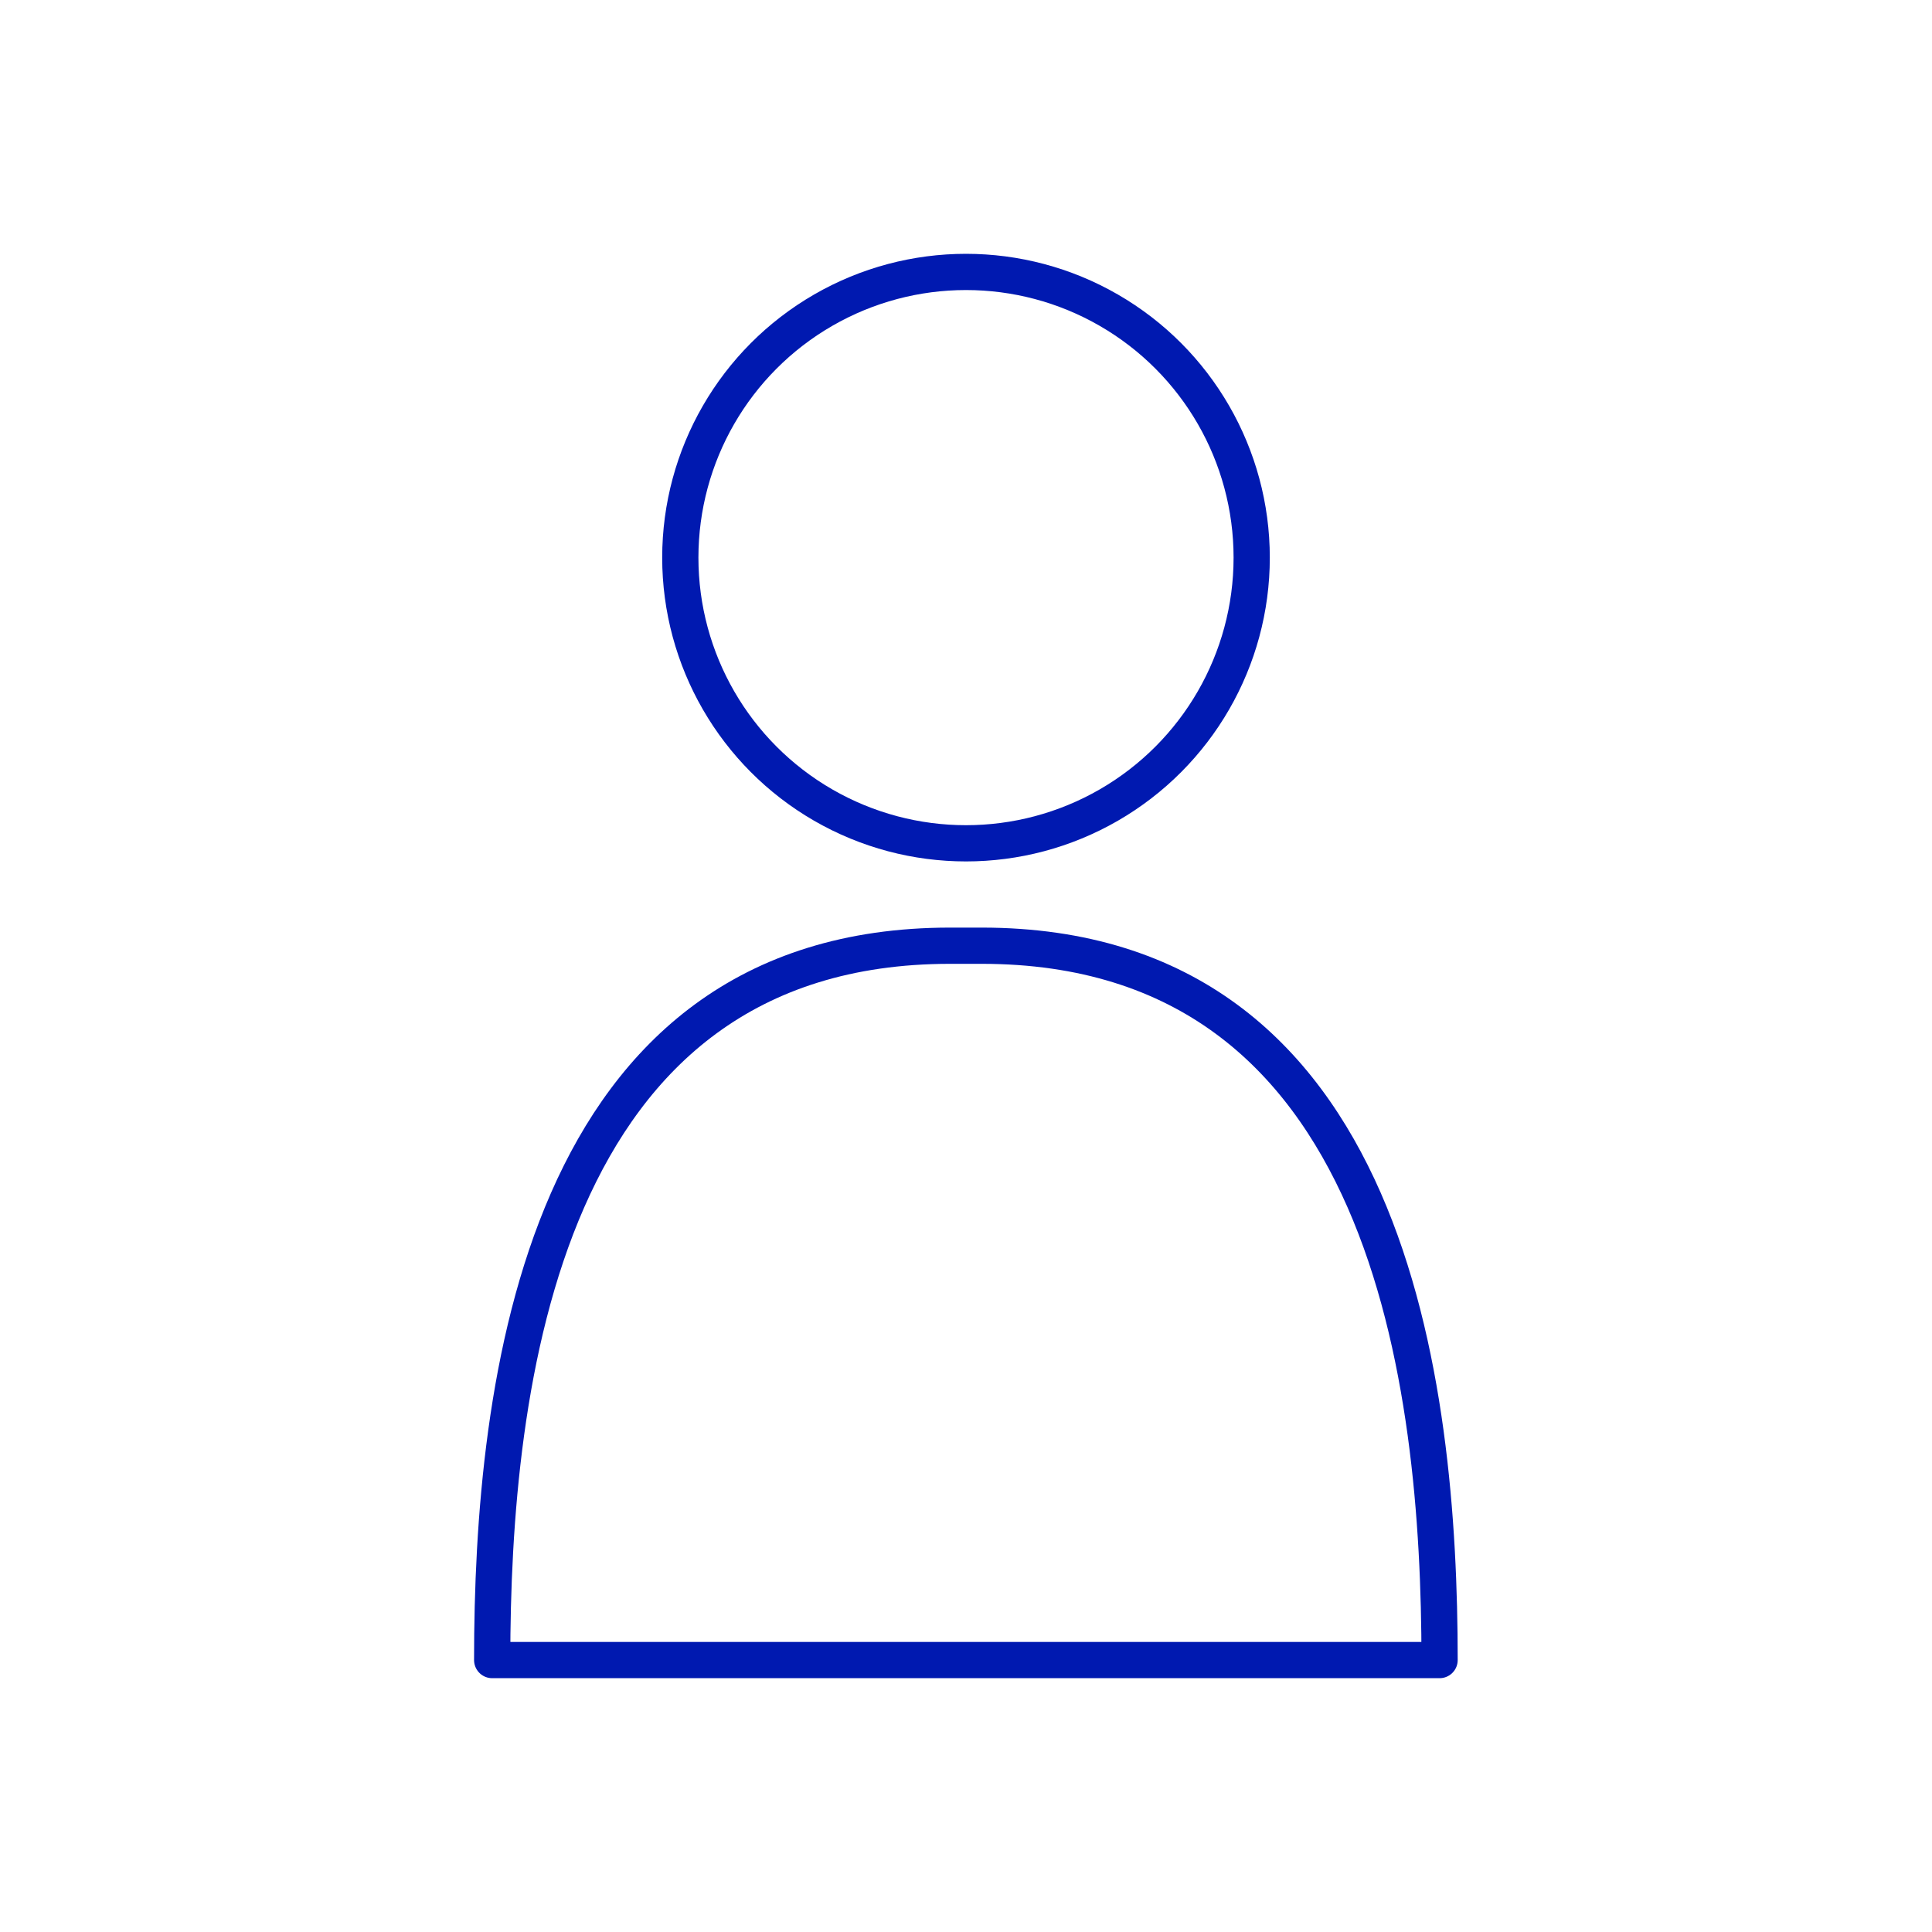 <?xml version="1.0" encoding="UTF-8"?>
<svg id="Ebene_1" data-name="Ebene 1" xmlns="http://www.w3.org/2000/svg" viewBox="0 0 80 80">
  <defs>
    <style>
      .cls-1 {
        fill: none;
        stroke: #0019b0;
        stroke-linecap: round;
        stroke-linejoin: round;
        stroke-width: 1.5px;
      }
    </style>
  </defs>
  <path class="cls-1" d="M59.61,68.74c0-11.35-2.01-29.58-18.96-29.58h-1.31c-16.95,0-18.96,18.23-18.96,29.58h39.23Z"/>
  <circle class="cls-1" cx="40" cy="23.09" r="11.83"/>
</svg>